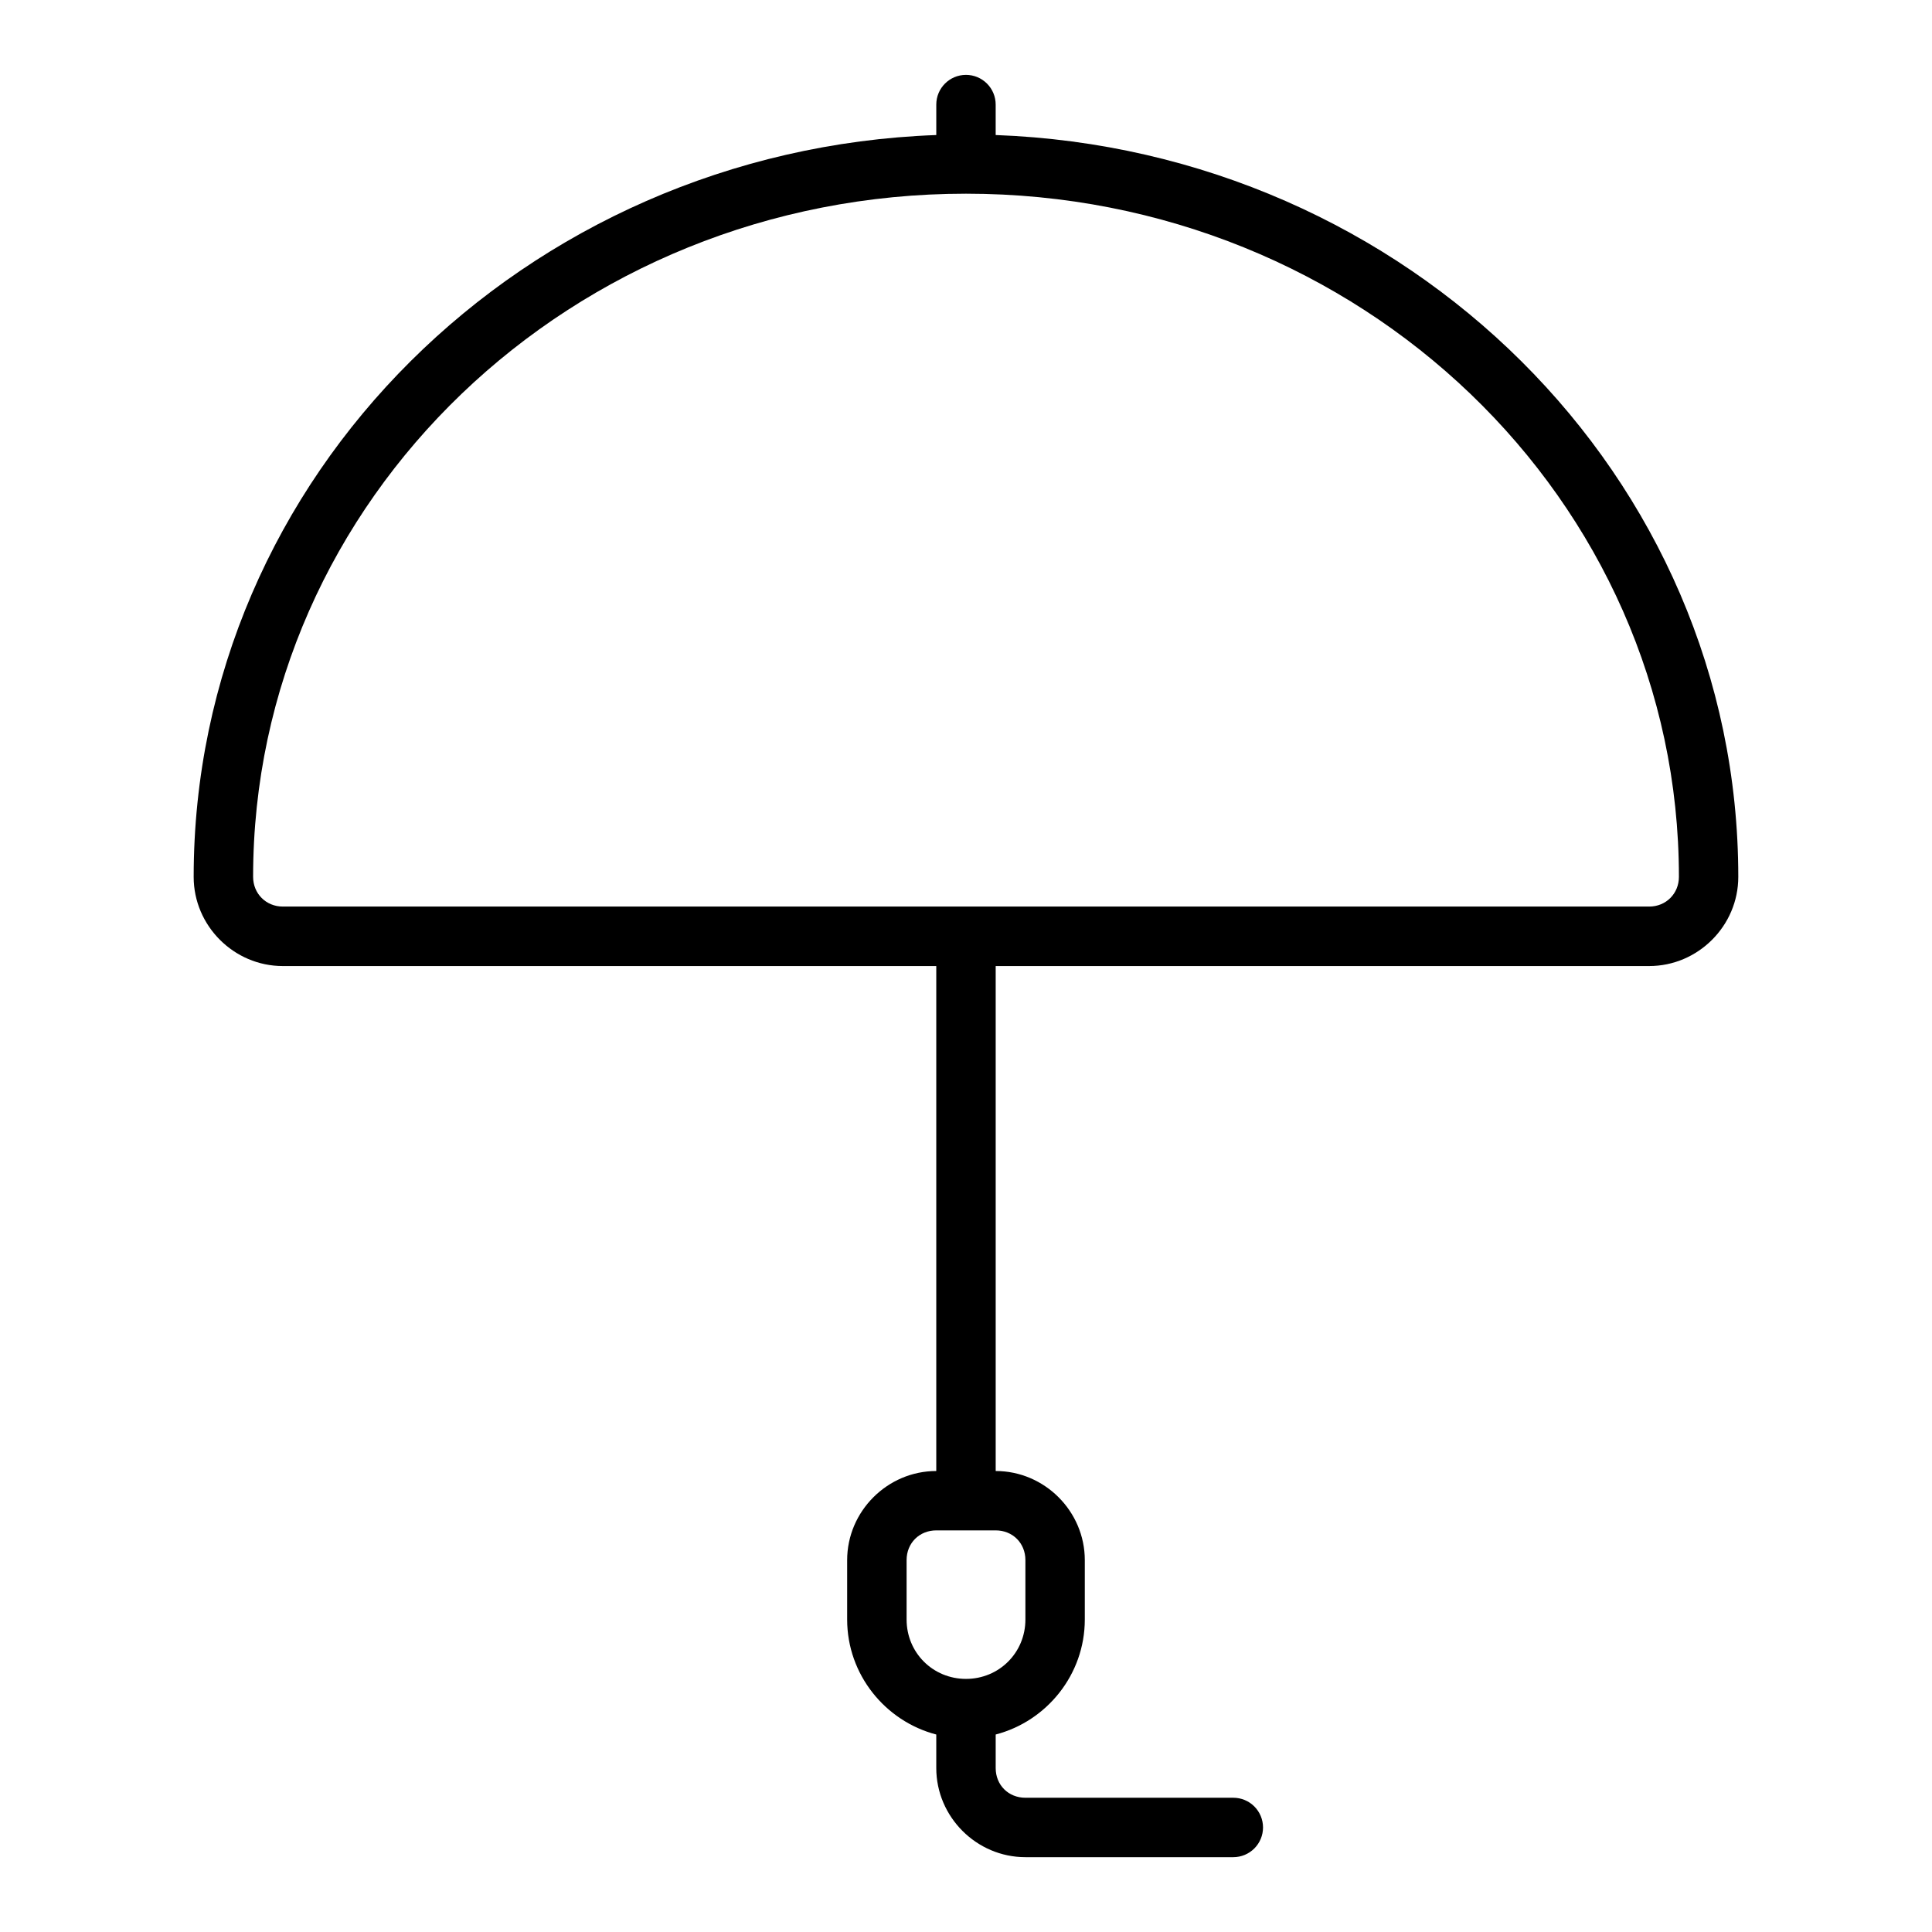 <?xml version="1.0" encoding="UTF-8"?>
<!-- Uploaded to: ICON Repo, www.iconrepo.com, Generator: ICON Repo Mixer Tools -->
<svg fill="#000000" width="800px" height="800px" version="1.1" viewBox="144 144 512 512" xmlns="http://www.w3.org/2000/svg">
 <path d="m400 163.84c-4.348 0-7.875 3.527-7.875 7.875v8.07c-109.14 3.984-196.8 90.371-196.8 196.61 0 12.949 10.668 23.617 23.617 23.617h173.18v133.82c-12.945 0-23.617 10.668-23.617 23.617v15.742c0 14.582 10.086 26.949 23.617 30.473v8.887c0 12.945 10.668 23.617 23.617 23.617h55.105c2.086 0 4.09-0.832 5.566-2.309 1.477-1.477 2.305-3.477 2.305-5.566 0-2.086-0.828-4.09-2.305-5.566-1.477-1.477-3.481-2.305-5.566-2.305h-55.105c-4.496 0-7.871-3.375-7.871-7.871v-8.887c13.531-3.523 23.617-15.891 23.617-30.473v-15.742c0-12.945-10.668-23.617-23.617-23.617v-133.82h173.18c12.949 0 23.617-10.668 23.617-23.617 0-106.23-87.656-192.61-196.8-196.61v-8.07c0-2.09-0.828-4.09-2.305-5.566-1.477-1.477-3.481-2.309-5.566-2.309zm0 31.488c104.6 0 188.93 81.145 188.93 181.05 0 4.441-3.43 7.871-7.871 7.871h-362.11c-4.441 0-7.871-3.43-7.871-7.871 0-99.91 84.324-181.05 188.93-181.05zm-7.871 354.24h15.742c4.496 0 7.871 3.375 7.871 7.871v15.742c0 8.789-6.957 15.742-15.742 15.742-8.789 0-15.742-6.957-15.742-15.742v-15.742c0-4.496 3.375-7.871 7.871-7.871z"/>
</svg>